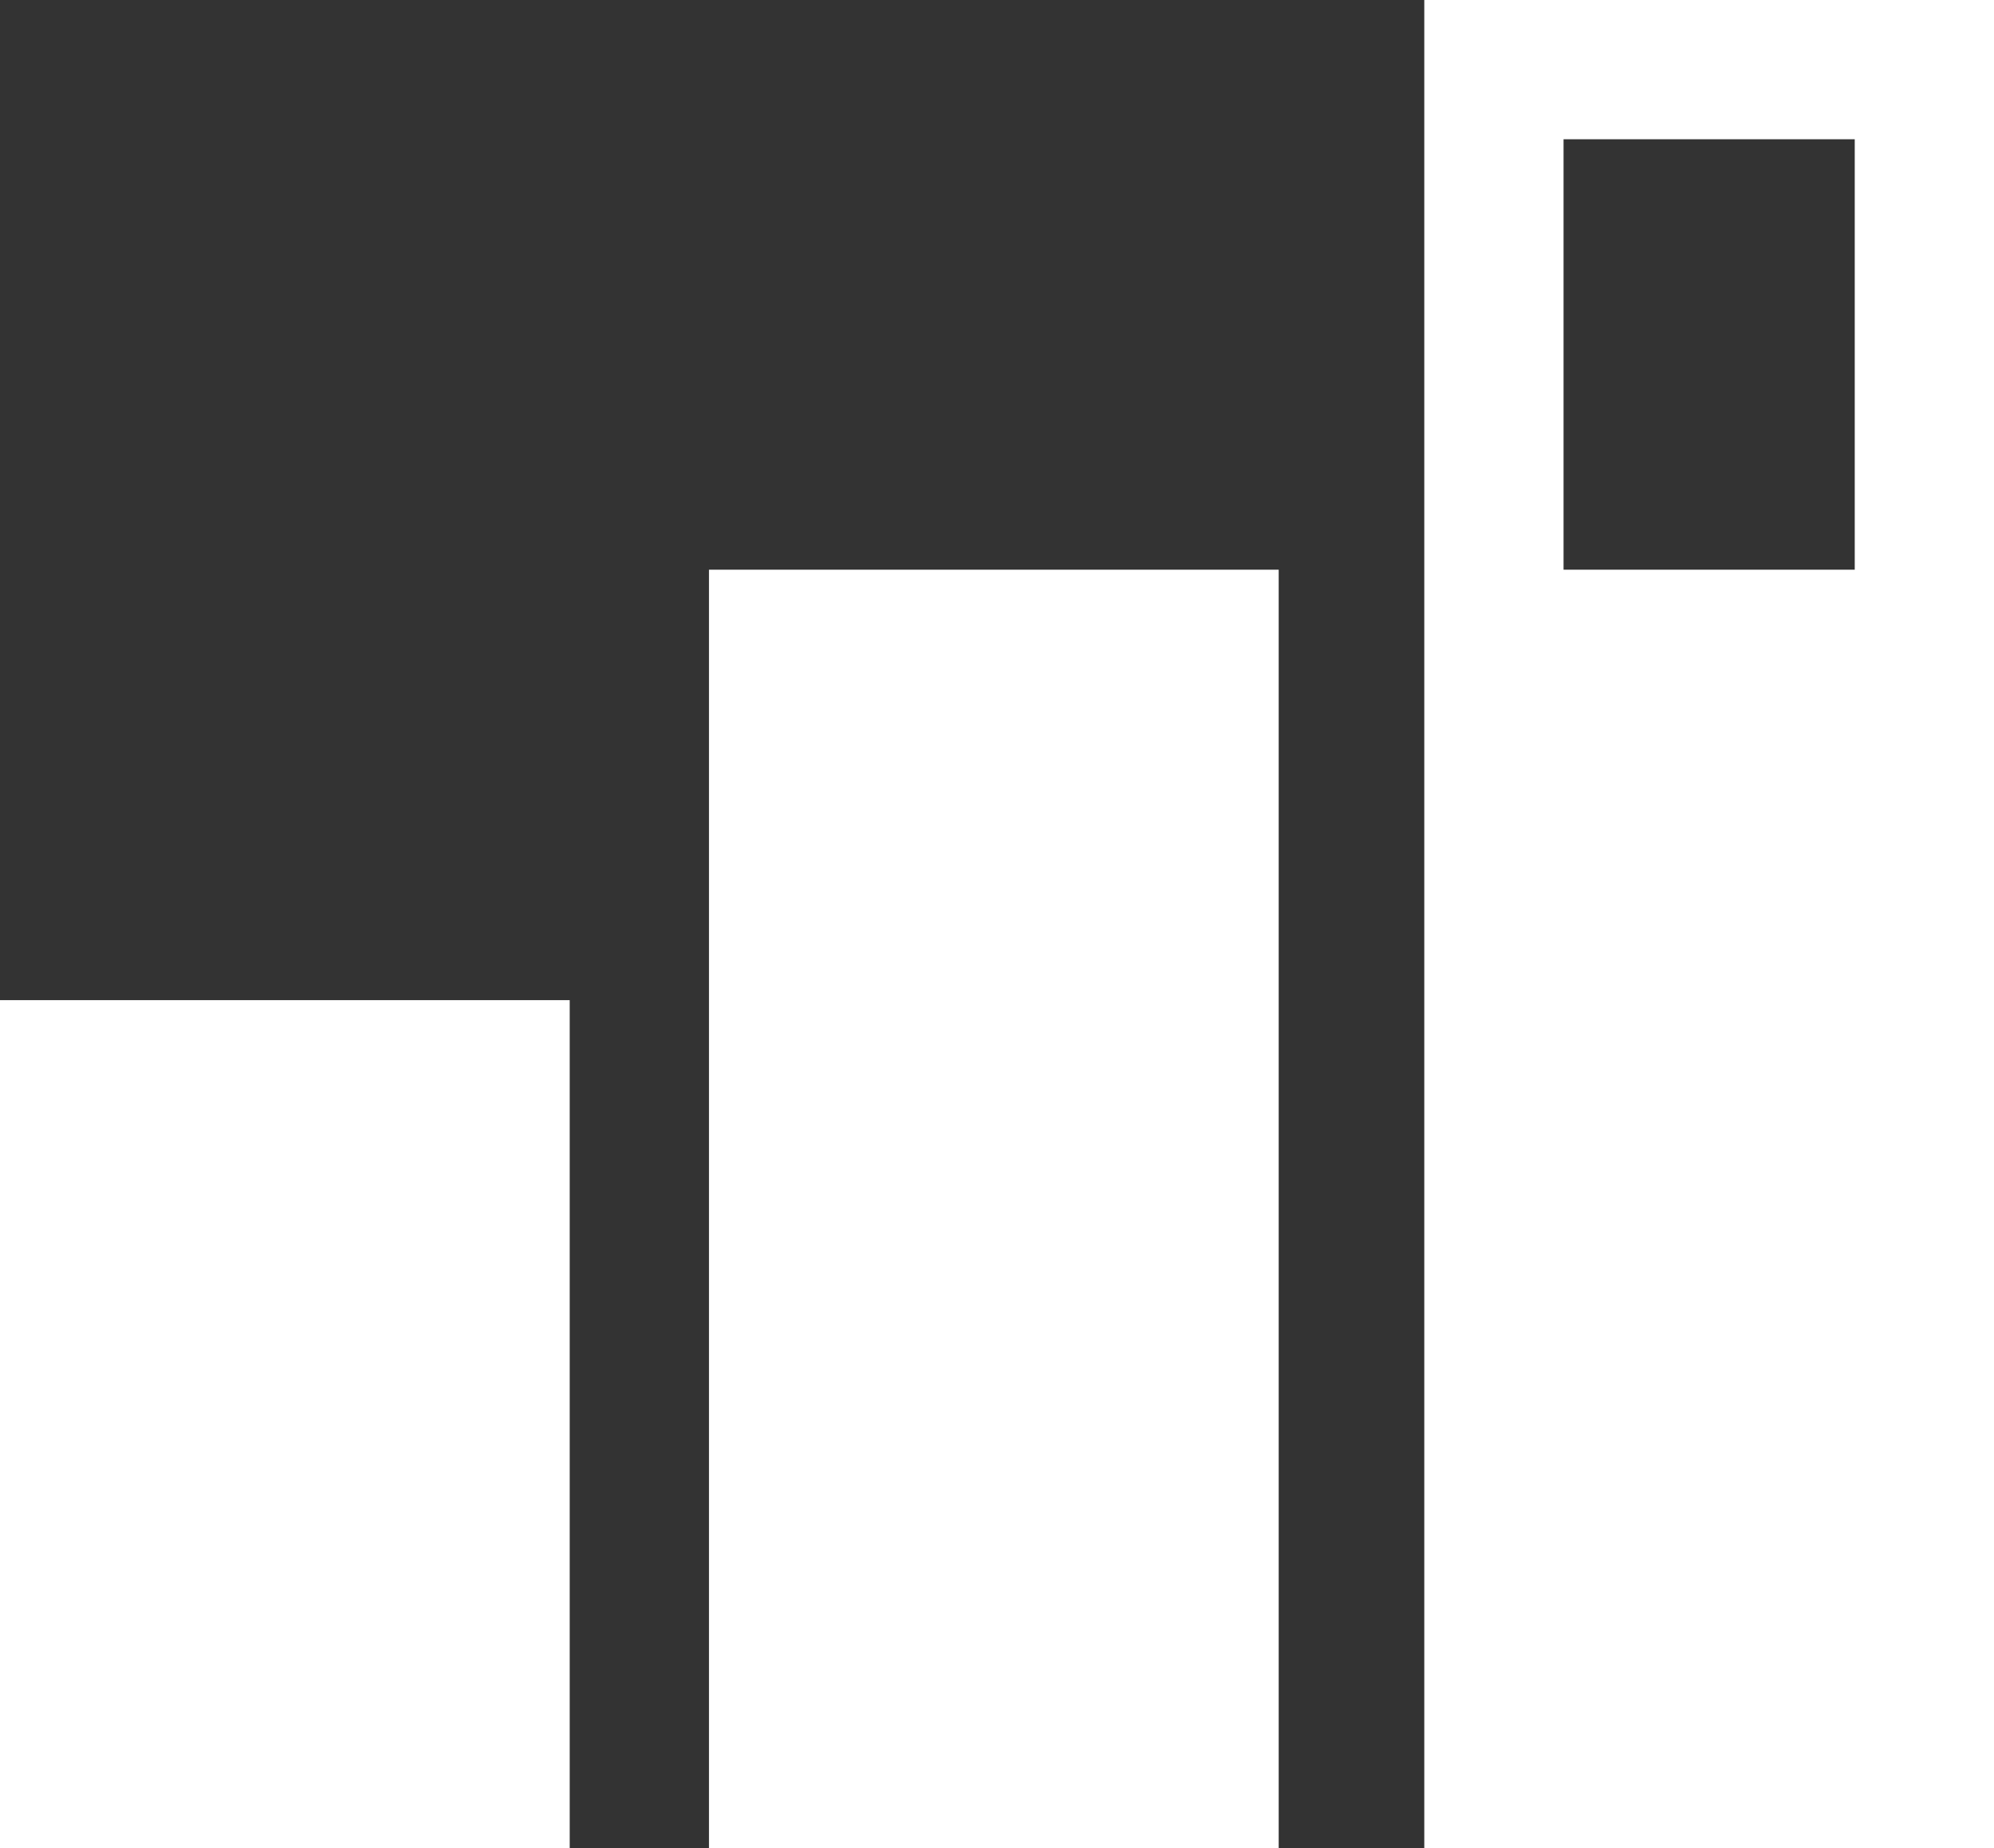 <?xml version="1.0" encoding="utf-8"?>
<!-- Generator: Adobe Illustrator 26.0.2, SVG Export Plug-In . SVG Version: 6.00 Build 0)  -->
<svg version="1.1" id="Ebene_1" xmlns="http://www.w3.org/2000/svg" xmlns:xlink="http://www.w3.org/1999/xlink" x="0px" y="0px"
	 viewBox="0 0 31.5 29.2" style="enable-background:new 0 0 31.5 29.2;" xml:space="preserve">
<rect x="0" y="0" width="31.5" height="29.2" fill="#333333" stroke="none"/>
<style type="text/css">
	.st0{fill:#FFFFFF;}
</style>
<g>
	<path class="st0" d="M29.3,2.2V27h-4.6V2.2H29.3 M31.5,0h-9v29.2h9V0L31.5,0z"/>
</g>
<g>
	<rect x="11.2" y="9" class="st0" width="9" height="20.2"/>
</g>
<path class="st0" d="M9,29.2H0V15.8h9V29.2z"/>
<path class="st0" d="M31.2,29.2h-8.4V9h8.4V29.2z"/>
</svg>
